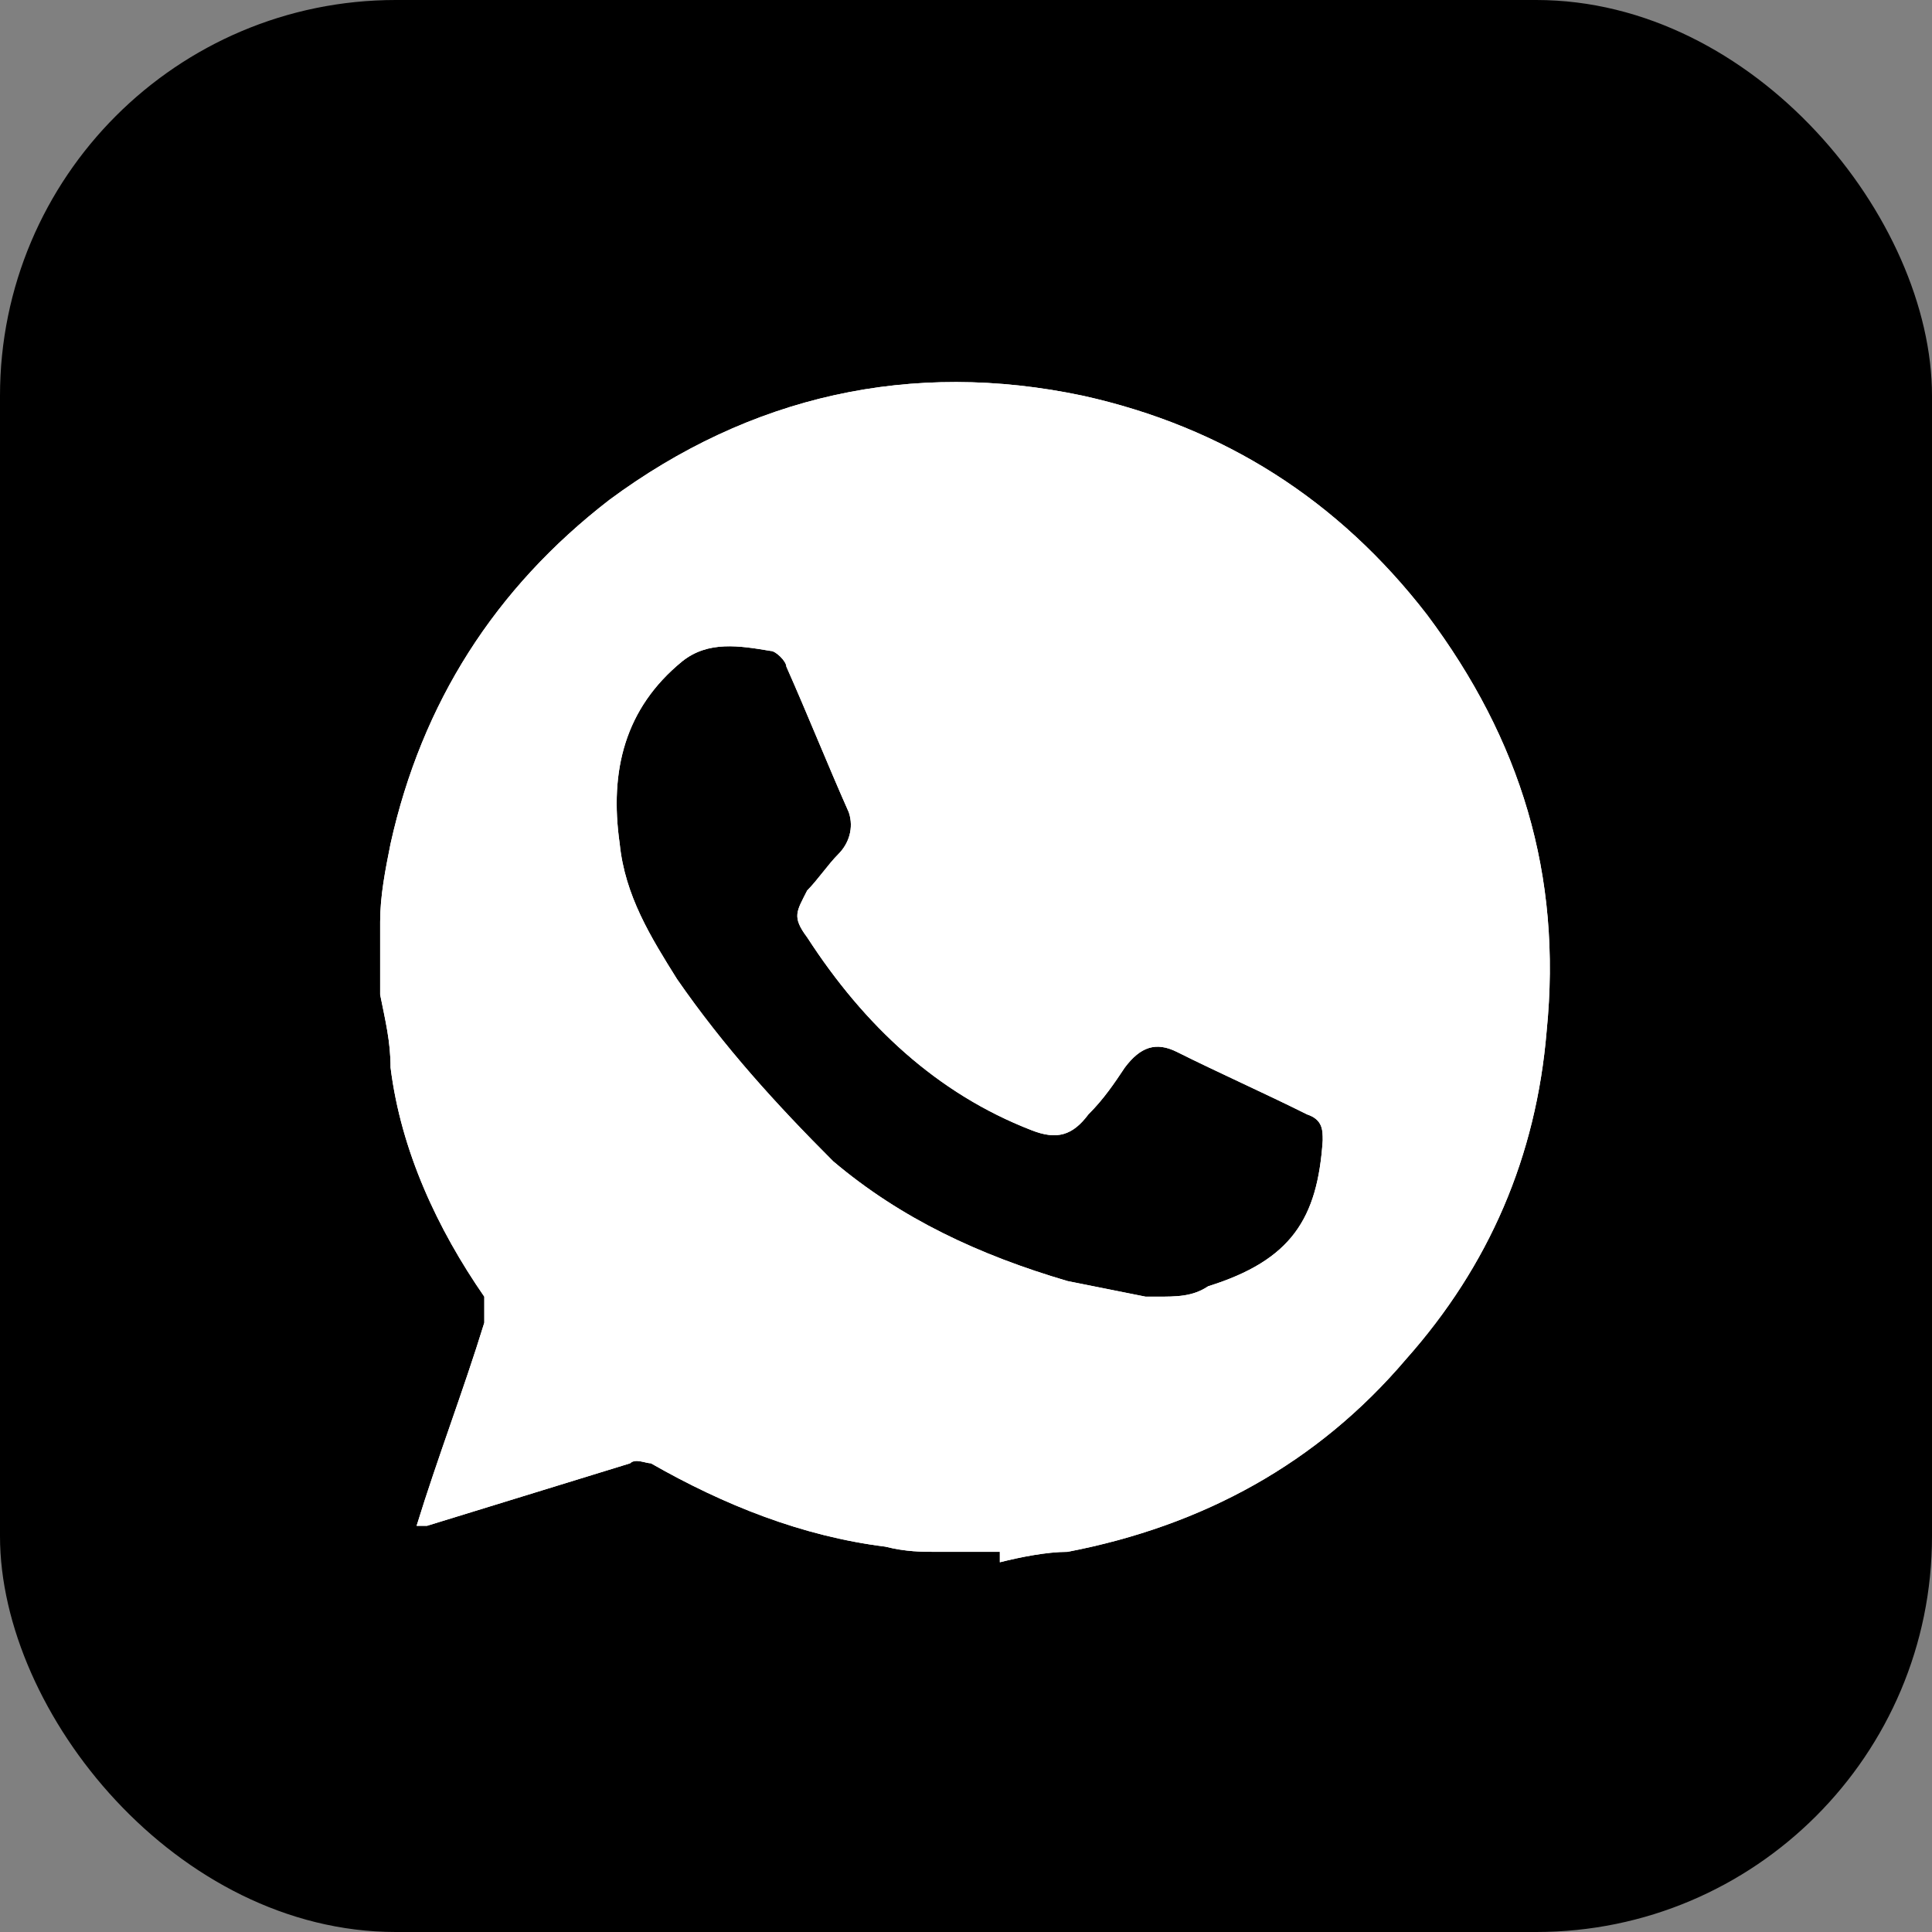<?xml version="1.0" encoding="UTF-8"?>
<svg id="Capa_1" data-name="Capa 1" xmlns="http://www.w3.org/2000/svg" xmlns:xlink="http://www.w3.org/1999/xlink" viewBox="0 0 37.1 37.1">
  <rect x="0" y="0" width="37.1" height="37.1" fill="#808080" stroke="none"/>
  <defs>
    <style>
      .cls-1, .cls-2 {
        fill: #fff;
      }

      .cls-3, .cls-2 {
        stroke-width: 0px;
      }

      .cls-4 {
        clip-path: url(#clippath);
      }
    </style>
    <clipPath id="clippath">
      <path class="cls-2" d="m19.2,29.8h-1.2c-.3,0-.6,0-1-.1-1.6-.2-3.1-.8-4.5-1.6-.1,0-.3-.1-.4,0-1.3.4-2.6.8-3.9,1.2,0,0-.1,0-.2,0,.4-1.3.9-2.6,1.3-3.9,0-.2,0-.3,0-.5-.9-1.3-1.6-2.8-1.8-4.4,0-.5-.1-.9-.2-1.4,0-.4,0-.8,0-1.2,0,0,0-.2,0-.2,0-.5.1-1,.2-1.5.6-2.7,2-4.9,4.2-6.6,2.7-2,5.8-2.7,9.1-2,2.7.6,4.9,2,6.6,4.2,1.8,2.4,2.6,5,2.3,8-.2,2.4-1.1,4.5-2.7,6.3-1.7,2-3.9,3.2-6.5,3.7-.4,0-.9.1-1.3.2Zm3-4.9c.4,0,.7,0,1-.2,1.6-.5,2.1-1.3,2.2-2.8,0-.2,0-.4-.3-.5-.8-.4-1.7-.8-2.5-1.2-.4-.2-.7-.1-1,.3-.2.3-.4.6-.7.9-.3.4-.6.5-1.1.3-1.8-.7-3.2-2-4.3-3.7-.3-.4-.2-.5,0-.9.2-.2.4-.5.6-.7.2-.2.3-.5.2-.8-.4-.9-.8-1.9-1.2-2.8,0-.1-.2-.3-.3-.3-.6-.1-1.2-.2-1.7.2-1.1.9-1.4,2.1-1.2,3.5.1,1,.6,1.8,1.1,2.6.9,1.3,1.9,2.4,3,3.5,1.3,1.1,2.8,1.8,4.5,2.3.5.1,1,.2,1.5.3Z"/>
    </clipPath>
  </defs>
  <rect class="cls-3" width="37.1" height="37.1" rx="7.6" ry="7.6"/>
  <g>
    <path class="cls-1" d="m19.2,29.8h-1.2c-.3,0-.6,0-1-.1-1.6-.2-3.1-.8-4.5-1.6-.1,0-.3-.1-.4,0-1.3.4-2.6.8-3.9,1.2,0,0-.1,0-.2,0,.4-1.3.9-2.6,1.3-3.9,0-.2,0-.3,0-.5-.9-1.3-1.6-2.8-1.8-4.4,0-.5-.1-.9-.2-1.4,0-.4,0-.8,0-1.2,0,0,0-.2,0-.2,0-.5.1-1,.2-1.5.6-2.7,2-4.9,4.2-6.6,2.7-2,5.8-2.7,9.1-2,2.7.6,4.9,2,6.6,4.2,1.8,2.4,2.6,5,2.3,8-.2,2.4-1.1,4.5-2.7,6.3-1.7,2-3.9,3.2-6.5,3.7-.4,0-.9.1-1.3.2Zm3-4.9c.4,0,.7,0,1-.2,1.6-.5,2.1-1.3,2.2-2.8,0-.2,0-.4-.3-.5-.8-.4-1.7-.8-2.5-1.2-.4-.2-.7-.1-1,.3-.2.3-.4.6-.7.9-.3.4-.6.5-1.1.3-1.8-.7-3.2-2-4.3-3.7-.3-.4-.2-.5,0-.9.2-.2.4-.5.6-.7.2-.2.3-.5.2-.8-.4-.9-.8-1.9-1.2-2.8,0-.1-.2-.3-.3-.3-.6-.1-1.2-.2-1.7.2-1.1.9-1.4,2.1-1.2,3.5.1,1,.6,1.8,1.1,2.6.9,1.3,1.9,2.4,3,3.5,1.3,1.1,2.8,1.8,4.5,2.3.5.1,1,.2,1.5.3Z"/>
    <g class="cls-4">
      <path class="cls-2" d="m19.2,29.8h-1.2c-.3,0-.6,0-1-.1-1.6-.2-3.1-.8-4.5-1.6-.1,0-.3-.1-.4,0-1.3.4-2.6.8-3.9,1.2,0,0-.1,0-.2,0,.4-1.3.9-2.6,1.3-3.9,0-.2,0-.3,0-.5-.9-1.3-1.6-2.8-1.8-4.4,0-.5-.1-.9-.2-1.4,0-.4,0-.8,0-1.2,0,0,0-.2,0-.2,0-.5.1-1,.2-1.5.6-2.7,2-4.9,4.2-6.6,2.7-2,5.8-2.7,9.1-2,2.7.6,4.9,2,6.6,4.2,1.8,2.4,2.6,5,2.3,8-.2,2.4-1.1,4.5-2.7,6.3-1.7,2-3.9,3.2-6.5,3.7-.4,0-.9.1-1.3.2Z"/>
    </g>
  </g>
</svg>
